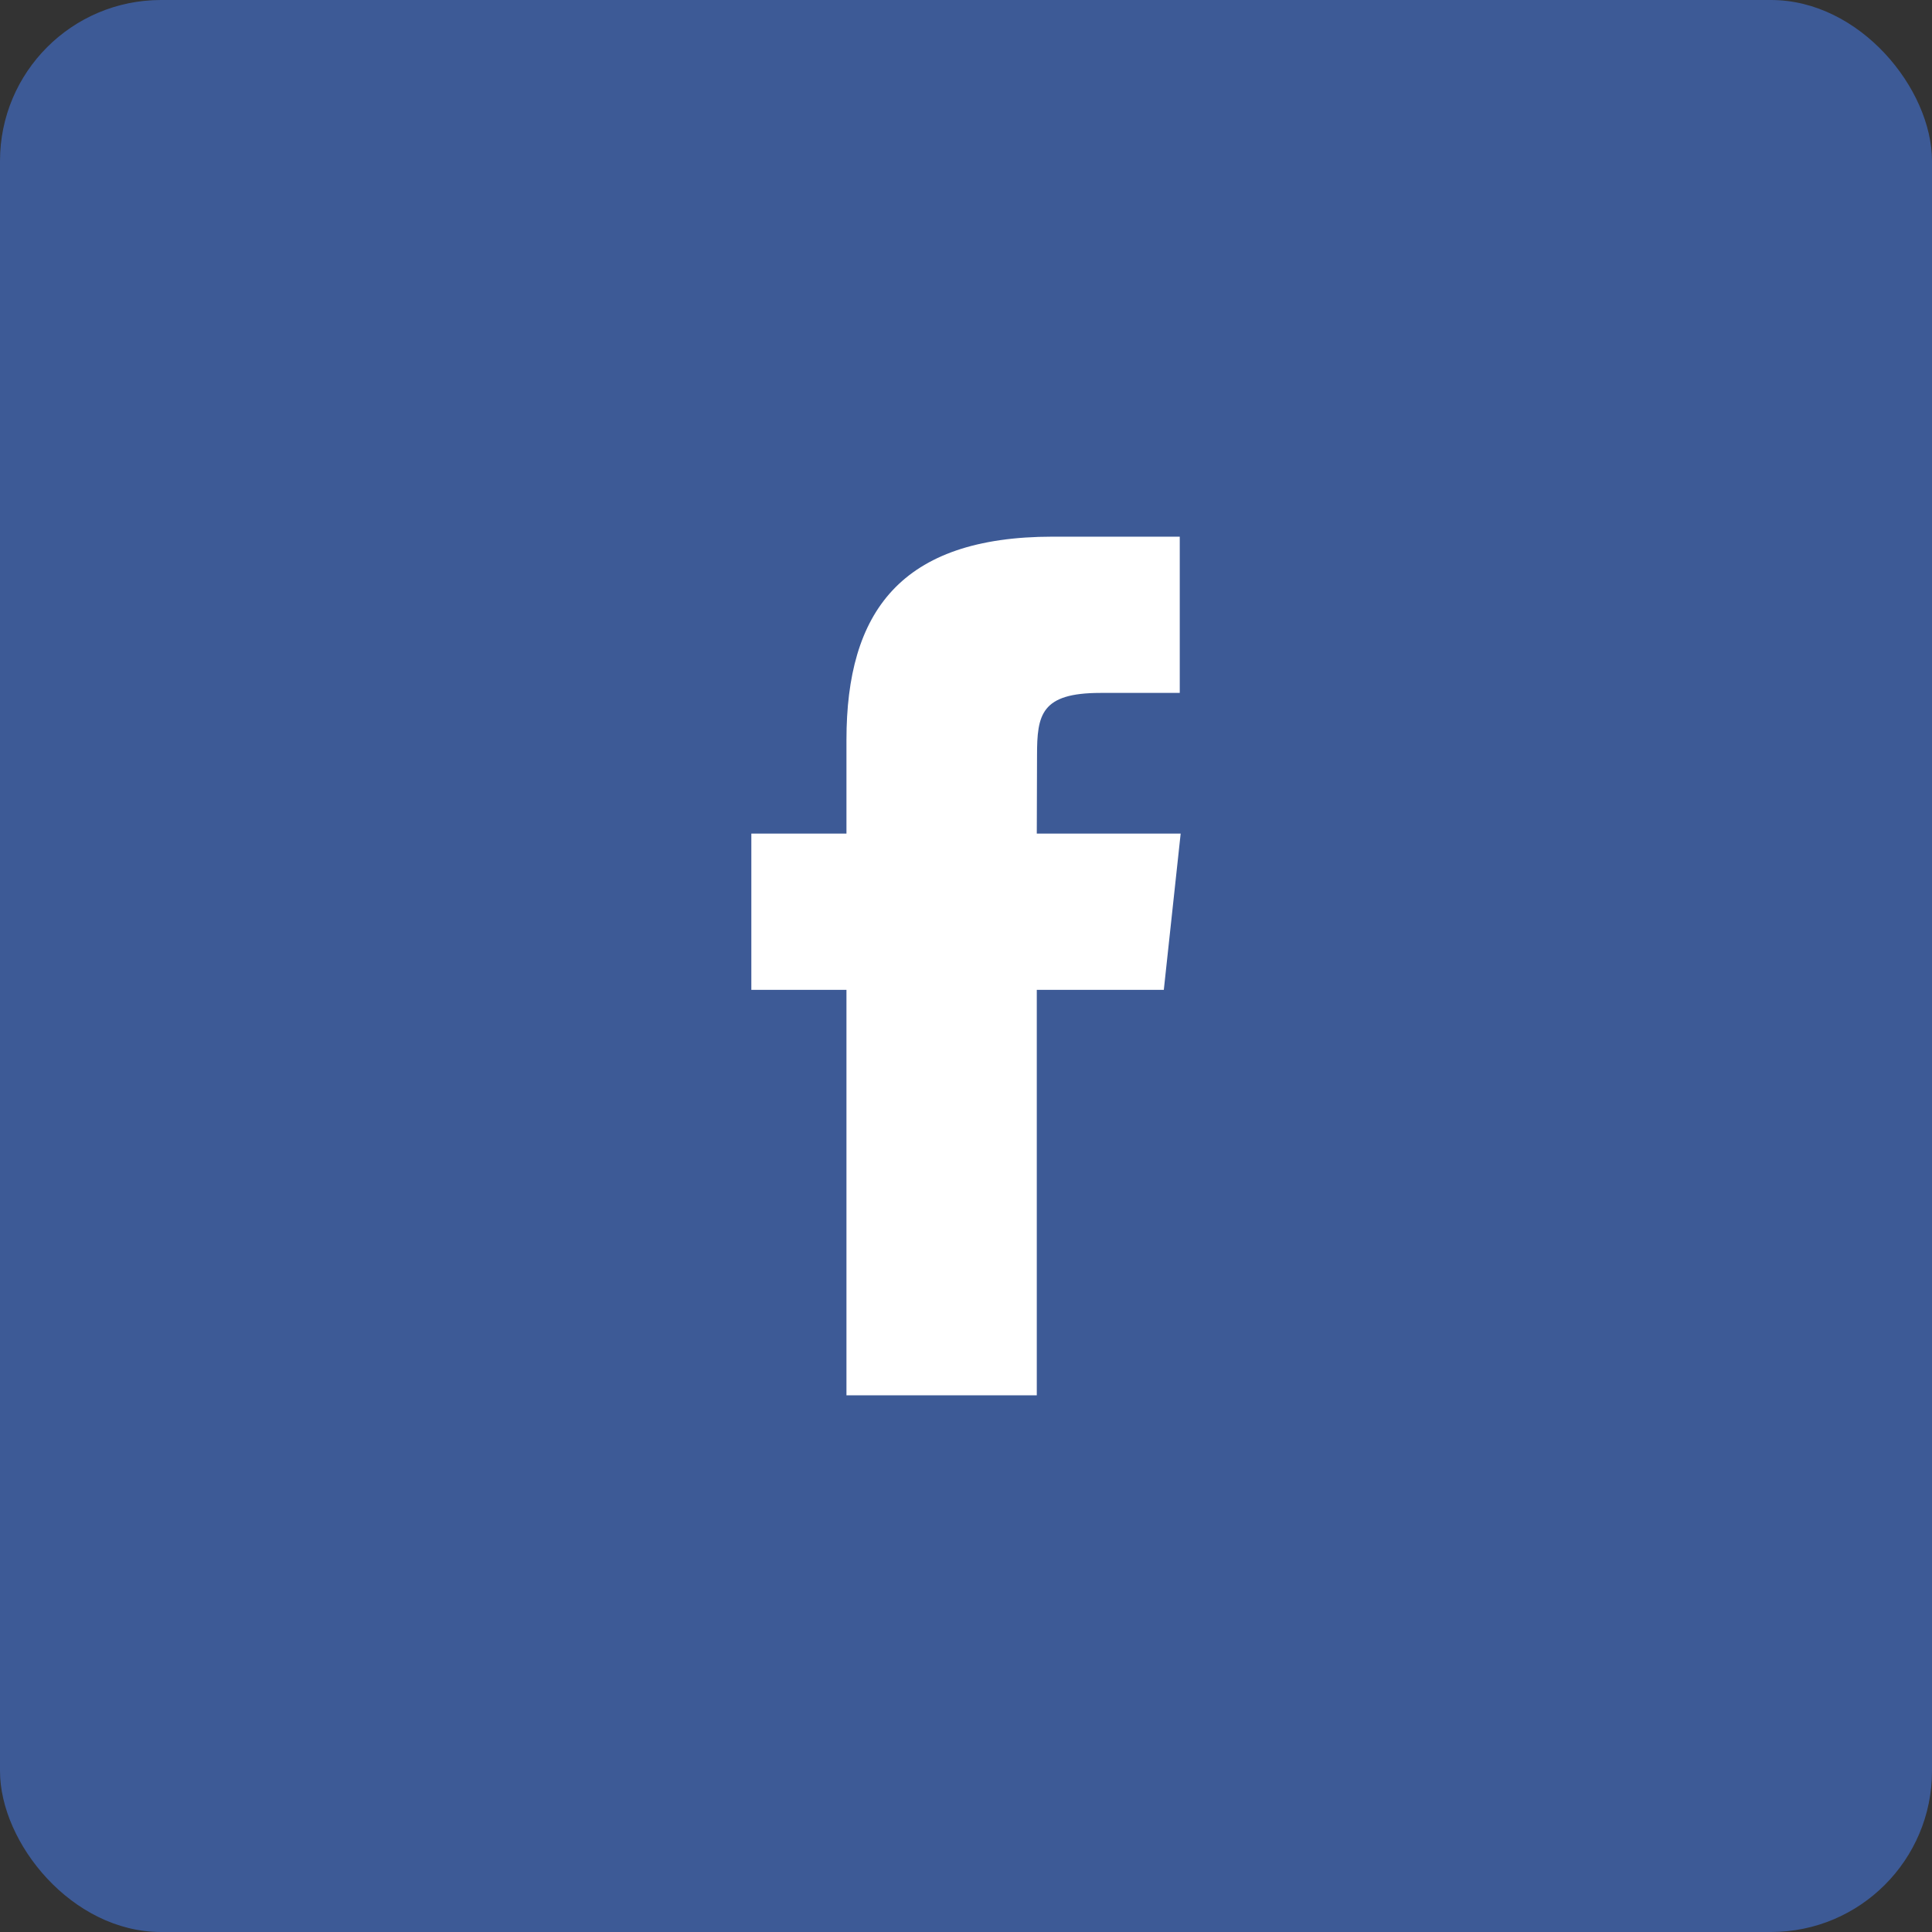 <svg width="72" height="72" viewBox="0 0 72 72" fill="none" xmlns="http://www.w3.org/2000/svg">
<rect x="0" y="0" width="72" height="72" fill="#333333" stroke="none"/>
<rect width="72" height="72" rx="6" fill="#3D5A96"/>
<path fill-rule="evenodd" clip-rule="evenodd" d="M38.638 52H31.545V36.889H28V31.066H31.545V27.573C31.545 22.826 33.546 20 39.233 20H43.966V25.823H41.009C38.794 25.823 38.647 26.636 38.647 28.155L38.638 31.066H44L43.372 36.889H38.638V52Z" fill="white"/>
</svg>
